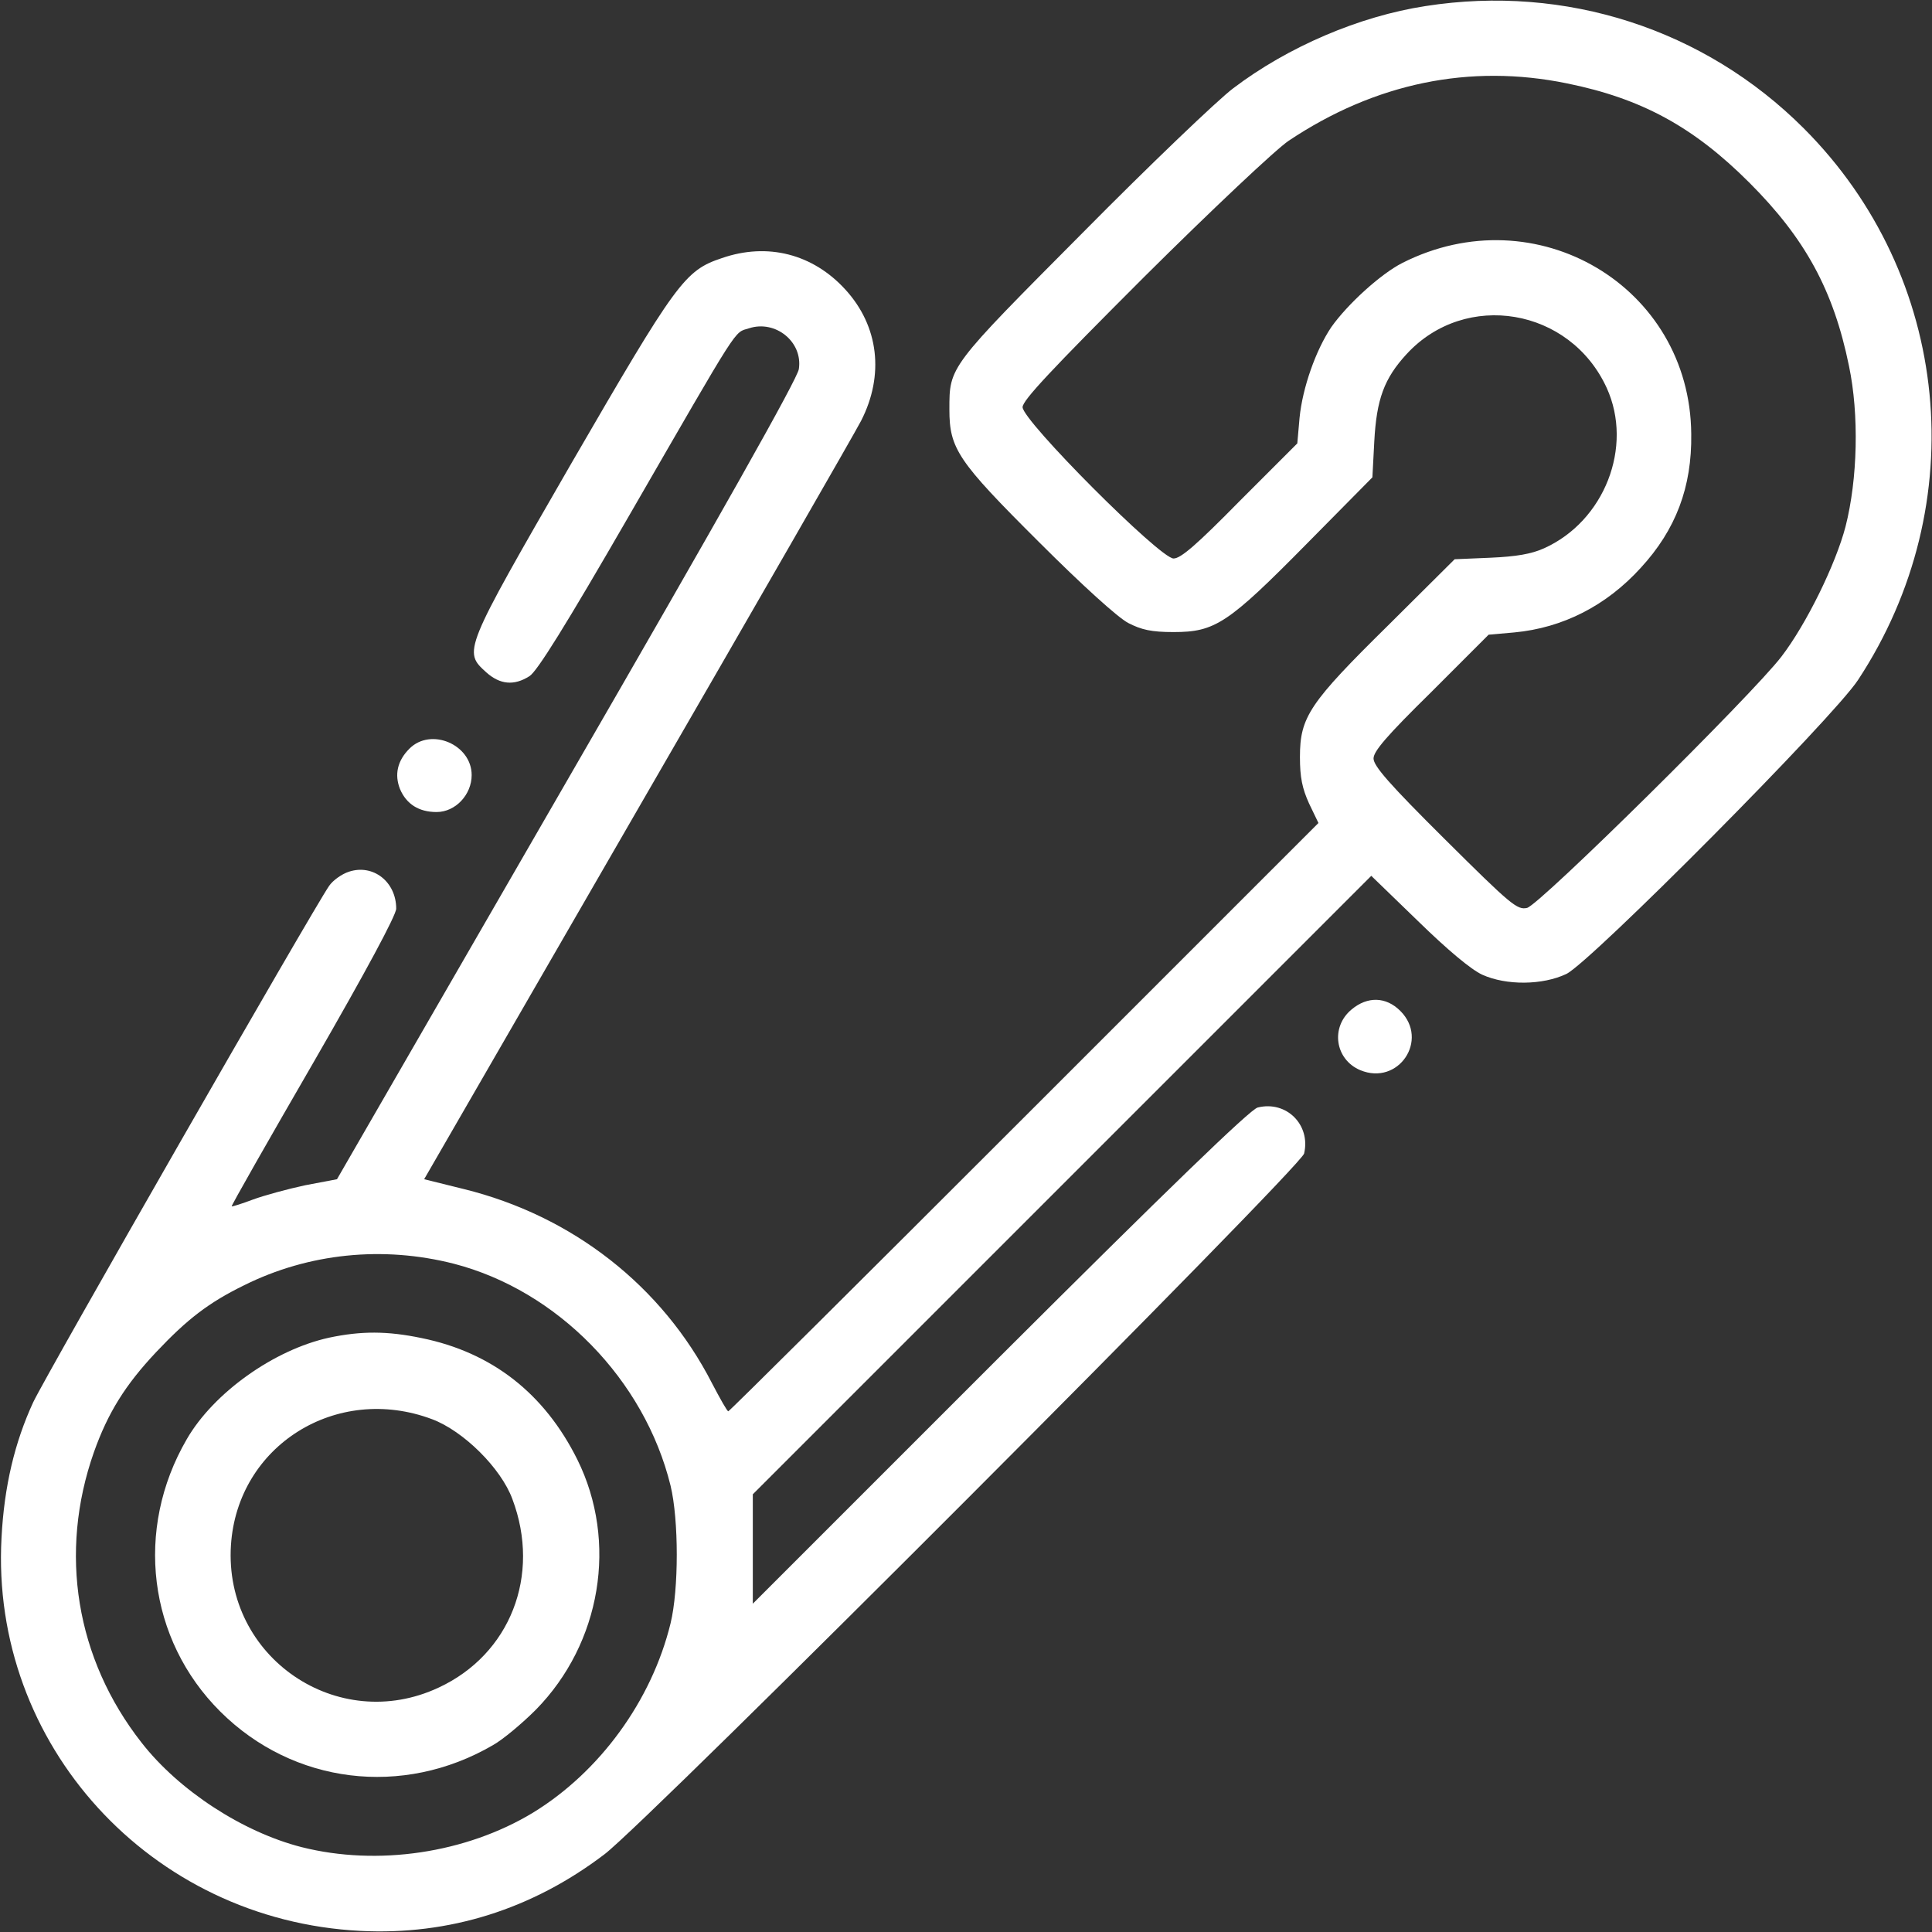 <?xml version="1.0" encoding="UTF-8"?> <svg xmlns="http://www.w3.org/2000/svg" width="52" height="52" viewBox="0 0 52 52" fill="none"><rect x="0" y="0" width="52" height="52" fill="#333333" stroke="none"/><g clip-path="url(#clip0_307_2658)"><path d="M38.37 0.163C36.583 0.437 34.663 1.26 33.191 2.377C32.784 2.682 30.956 4.428 29.138 6.267C25.533 9.893 25.553 9.862 25.553 11.02C25.553 12.076 25.777 12.411 27.96 14.585C29.138 15.763 30.093 16.626 30.367 16.768C30.723 16.951 30.987 17.012 31.586 17.012C32.703 17.012 33.048 16.789 35.171 14.636L36.938 12.848L36.989 11.883C37.05 10.746 37.253 10.187 37.862 9.527C39.447 7.81 42.26 8.288 43.245 10.441C43.966 12.025 43.184 14.026 41.559 14.757C41.224 14.91 40.808 14.981 40.117 15.011L39.152 15.052L37.365 16.829C35.242 18.921 34.988 19.297 34.988 20.374C34.988 20.922 35.049 21.217 35.232 21.623L35.486 22.151L27.564 30.073C23.217 34.42 19.632 37.985 19.602 37.985C19.571 37.985 19.378 37.639 19.165 37.233C17.824 34.613 15.407 32.724 12.482 32.003L11.416 31.739L17.134 21.836C20.282 16.392 23.004 11.66 23.177 11.325C23.806 10.096 23.654 8.775 22.75 7.79C21.877 6.835 20.658 6.521 19.429 6.947C18.424 7.282 18.21 7.587 15.366 12.492C12.462 17.53 12.462 17.53 13.091 18.099C13.457 18.424 13.833 18.464 14.249 18.2C14.452 18.078 15.224 16.839 16.941 13.864C19.957 8.643 19.744 8.968 20.16 8.836C20.871 8.603 21.613 9.202 21.501 9.933C21.47 10.187 19.388 13.874 15.255 21.024L9.07 31.739L8.216 31.901C7.739 32.003 7.109 32.175 6.805 32.287C6.51 32.399 6.246 32.48 6.236 32.47C6.216 32.46 7.211 30.713 8.44 28.59C9.852 26.142 10.664 24.629 10.664 24.457C10.664 23.735 10.044 23.248 9.395 23.461C9.202 23.522 8.958 23.695 8.856 23.847C8.42 24.477 1.249 36.989 0.894 37.741C0.396 38.818 0.112 40.006 0.041 41.387C-0.264 46.953 4.052 51.685 9.699 51.97C12.086 52.092 14.32 51.391 16.27 49.908C17.438 49.025 34.998 31.434 35.1 31.048C35.283 30.276 34.623 29.616 33.851 29.809C33.658 29.849 31.393 32.043 26.914 36.512L20.262 43.164V41.692V40.219L28.58 31.901L36.908 23.573L38.167 24.792C38.969 25.574 39.589 26.092 39.894 26.234C40.544 26.528 41.519 26.518 42.159 26.214C42.809 25.899 49.329 19.338 50.009 18.302C53.117 13.579 52.518 7.425 48.547 3.453C45.876 0.782 42.138 -0.426 38.37 0.163ZM42.179 2.245C44.18 2.651 45.581 3.413 47.084 4.916C48.587 6.419 49.349 7.81 49.766 9.852C50.04 11.162 49.999 12.889 49.674 14.168C49.41 15.184 48.618 16.799 47.948 17.672C47.156 18.708 41.438 24.355 41.102 24.436C40.838 24.497 40.676 24.365 38.888 22.588C37.395 21.105 36.969 20.617 36.969 20.414C36.969 20.221 37.324 19.805 38.523 18.627L40.066 17.083L40.757 17.022C42.067 16.9 43.235 16.301 44.159 15.286C45.104 14.26 45.541 13.112 45.52 11.68C45.49 7.709 41.346 5.251 37.741 7.079C37.162 7.374 36.268 8.186 35.831 8.806C35.415 9.425 35.059 10.431 34.978 11.243L34.917 11.934L33.373 13.478C32.195 14.676 31.779 15.032 31.586 15.032C31.22 15.032 27.523 11.325 27.523 10.959C27.523 10.776 28.285 9.964 30.794 7.455C32.602 5.657 34.349 4.012 34.684 3.789C37.009 2.235 39.559 1.707 42.179 2.245ZM12.218 34.014C15.001 34.735 17.347 37.132 18.048 39.986C18.271 40.91 18.271 42.778 18.048 43.693C17.54 45.775 16.138 47.694 14.341 48.791C12.543 49.878 10.166 50.233 8.115 49.715C6.53 49.309 4.814 48.192 3.809 46.902C2.041 44.647 1.574 41.793 2.529 39.082C2.905 38.025 3.372 37.274 4.205 36.39C5.038 35.507 5.616 35.06 6.571 34.593C8.308 33.729 10.309 33.526 12.218 34.014Z" fill="white"></path><path d="M8.856 36.004C7.373 36.329 5.748 37.487 5.027 38.736C3.616 41.163 3.981 44.129 5.931 46.069C7.891 48.019 10.837 48.384 13.264 46.973C13.538 46.82 14.056 46.384 14.422 46.018C16.179 44.23 16.636 41.498 15.539 39.284C14.655 37.507 13.244 36.4 11.345 36.014C10.42 35.821 9.72 35.821 8.856 36.004ZM11.629 38.198C12.472 38.513 13.488 39.518 13.792 40.351C14.564 42.402 13.731 44.525 11.812 45.419C9.09 46.699 6.023 44.606 6.216 41.59C6.388 38.909 9.059 37.233 11.629 38.198Z" fill="white"></path><path d="M11.02 20.15C10.694 20.475 10.613 20.851 10.766 21.237C10.938 21.643 11.273 21.856 11.751 21.856C12.259 21.856 12.695 21.389 12.695 20.861C12.695 20.038 11.598 19.571 11.02 20.15Z" fill="white"></path><path d="M36.38 27.168C35.801 27.646 35.933 28.519 36.613 28.804C37.639 29.23 38.472 27.991 37.69 27.209C37.304 26.823 36.806 26.813 36.38 27.168Z" fill="white"></path></g><defs><clipPath id="clip0_307_2658"><rect width="52" height="52" fill="white"></rect></clipPath></defs></svg> 